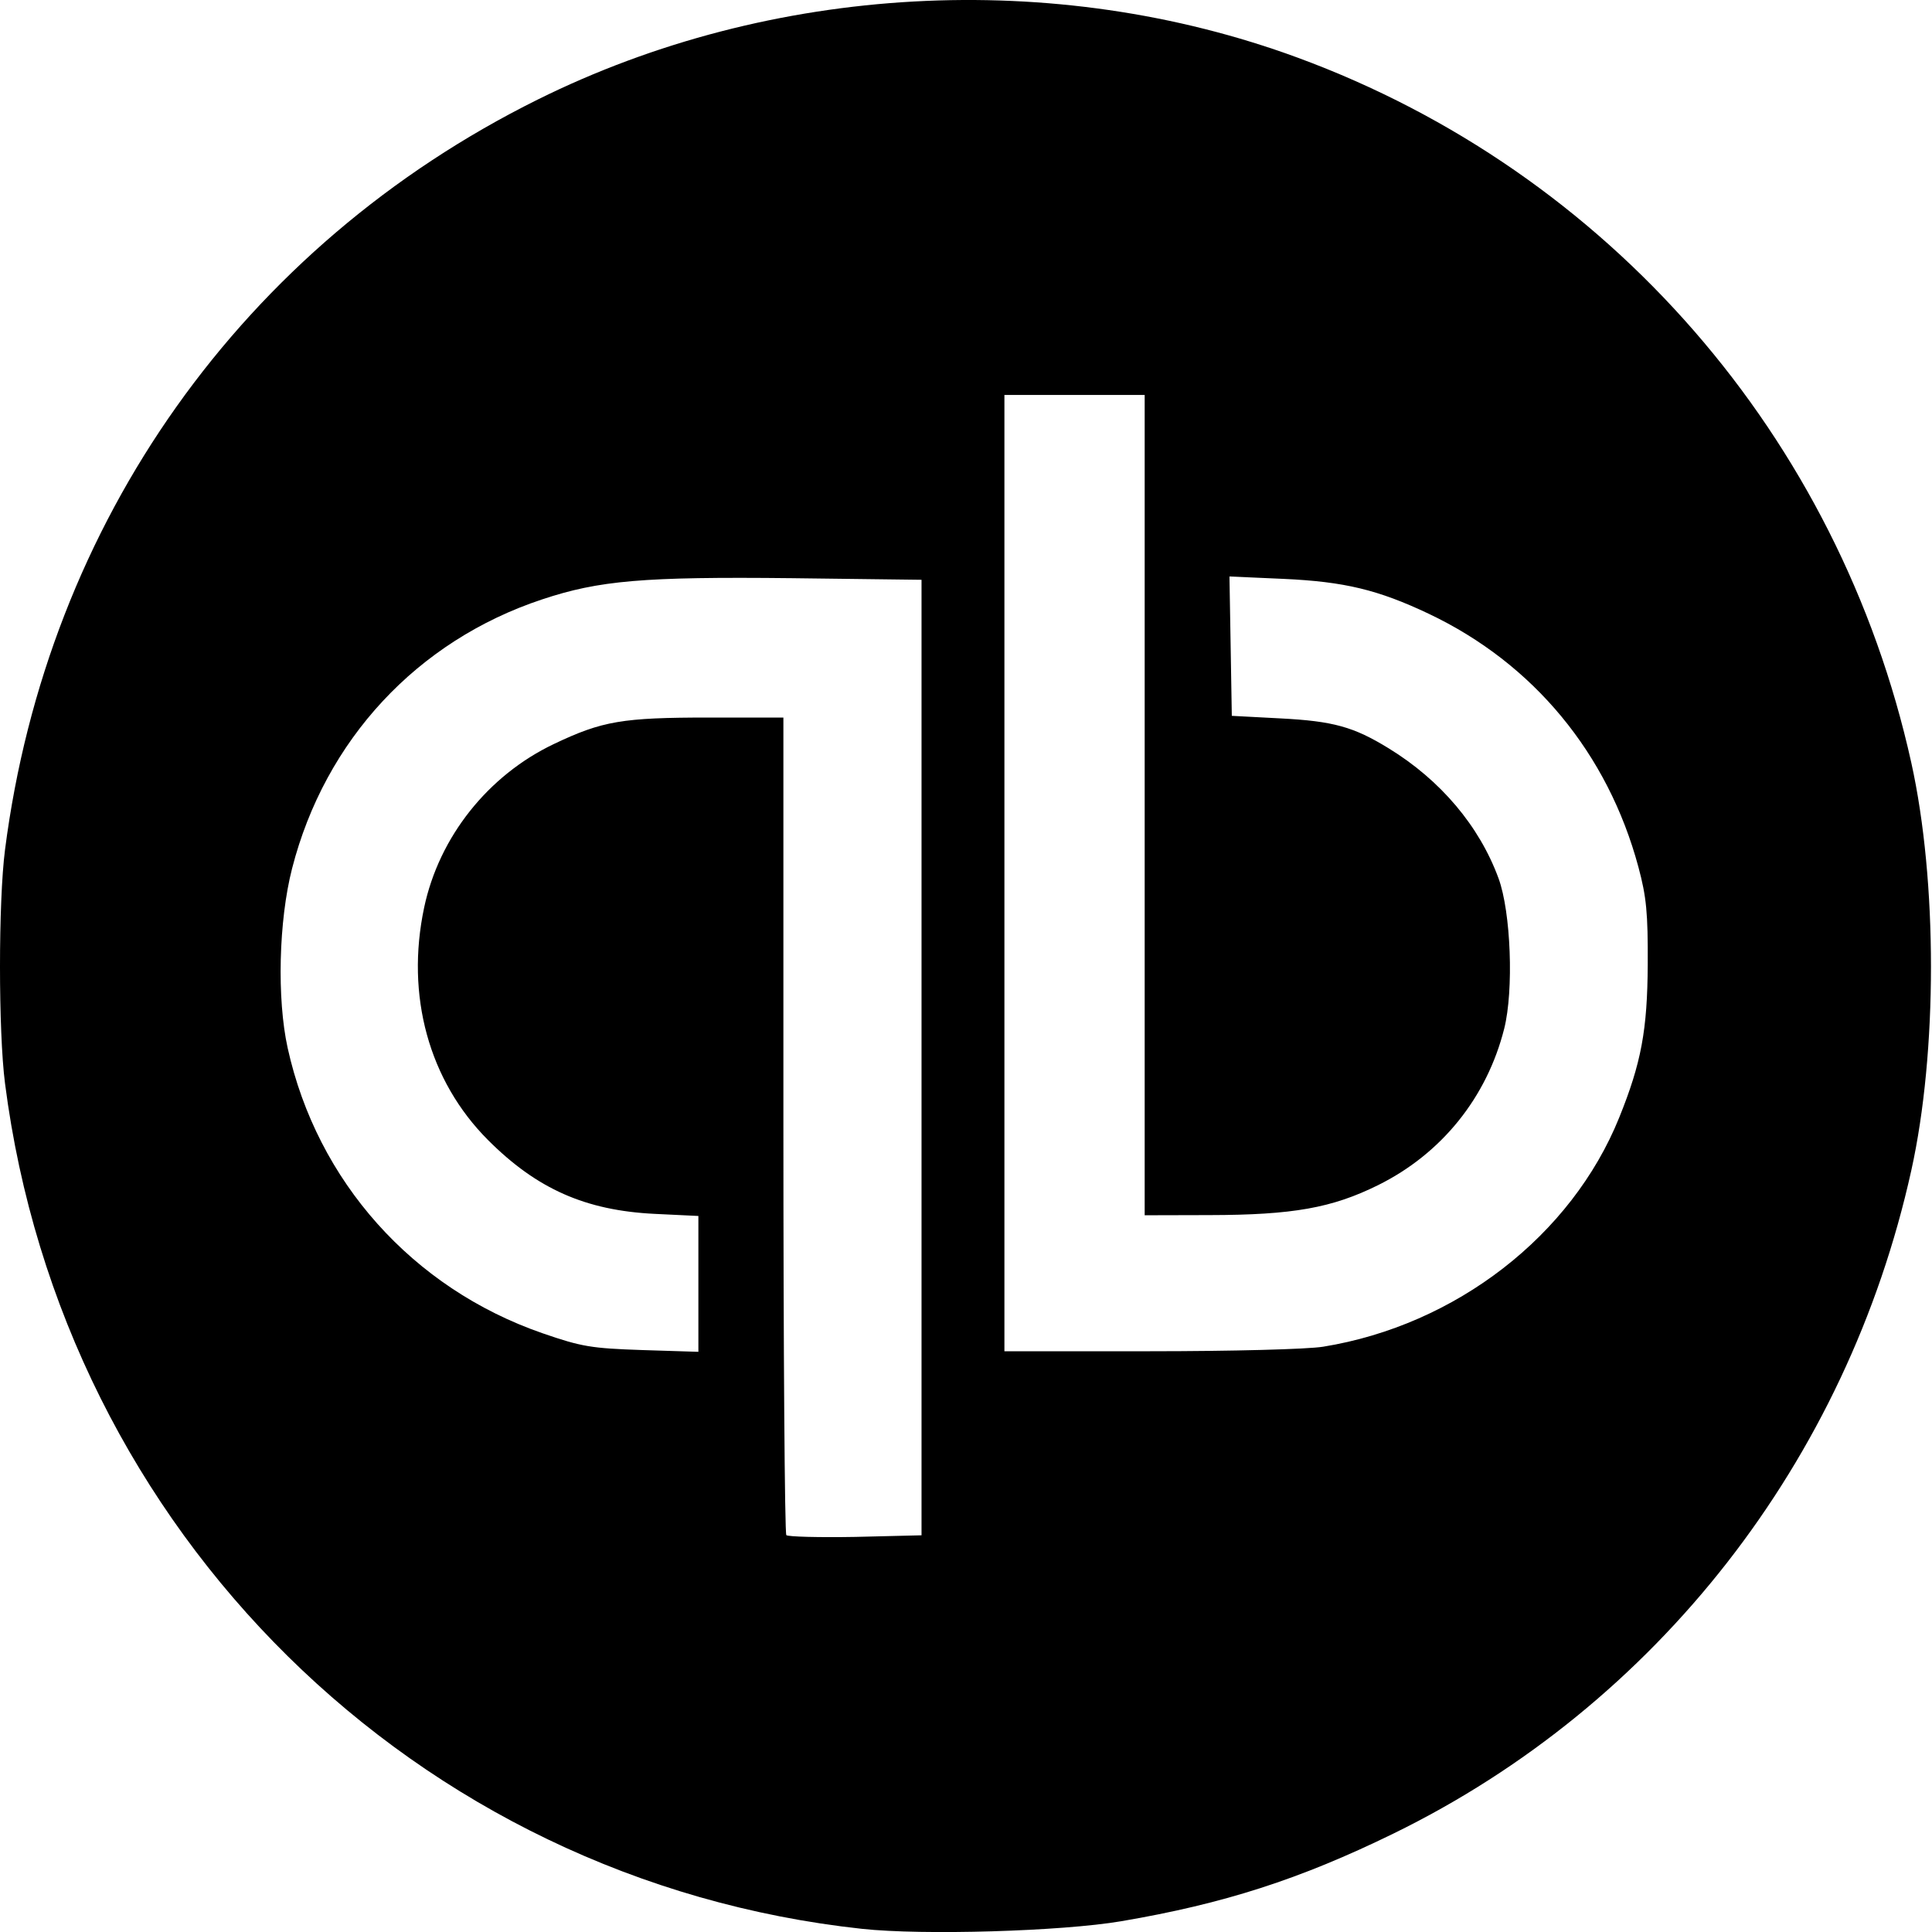 <svg width="60" height="60" viewBox="0 0 60 60" fill="none" xmlns="http://www.w3.org/2000/svg">
<path d="M26.771 59.902C12.915 58.401 1.946 47.581 0.156 33.648C-0.052 32.035 -0.052 28.002 0.156 26.388C1.465 16.199 7.544 7.638 16.695 3.094C23.955 -0.51 32.73 -0.994 40.301 1.791C49.959 5.345 57.116 13.568 59.356 23.682C60.172 27.366 60.172 32.671 59.356 36.354C57.357 45.382 51.445 52.951 43.275 56.943C40.369 58.363 38.012 59.122 34.823 59.665C32.972 59.98 28.662 60.107 26.771 59.902ZM28.619 32.856V18.006L24.593 17.956C19.98 17.906 18.606 18.026 16.836 18.615C12.956 19.901 10.094 22.981 9.071 26.971C8.655 28.592 8.596 31.016 8.934 32.548C9.848 36.687 12.812 40.006 16.845 41.404C18.061 41.824 18.36 41.874 19.94 41.927L21.689 41.982V39.872V37.763L20.336 37.698C18.184 37.593 16.672 36.924 15.153 35.402C13.319 33.562 12.593 30.919 13.172 28.186C13.636 25.994 15.154 24.081 17.201 23.106C18.707 22.389 19.325 22.284 22.026 22.284H24.329V34.934C24.329 41.891 24.37 47.625 24.42 47.675C24.471 47.725 25.436 47.75 26.565 47.73L28.619 47.68V32.83L28.619 32.856ZM41.093 41.823C45.21 41.156 48.806 38.373 50.286 34.707C50.971 33.012 51.161 31.991 51.172 29.952C51.18 28.355 51.132 27.854 50.882 26.925C49.933 23.398 47.621 20.605 44.377 19.064C42.8 18.316 41.753 18.064 39.869 17.978L38.182 17.903L38.219 20.067L38.255 22.231L39.773 22.311C41.407 22.396 42.038 22.571 43.127 23.24C44.738 24.227 45.944 25.655 46.539 27.279C46.923 28.328 47.014 30.753 46.715 31.944C46.177 34.081 44.771 35.828 42.801 36.804C41.366 37.515 40.155 37.731 37.562 37.736L35.549 37.741V25.003V12.265H33.371H31.193V27.115V41.965L35.714 41.964C38.244 41.964 40.613 41.903 41.093 41.823Z" fill="black"/>
</svg>
